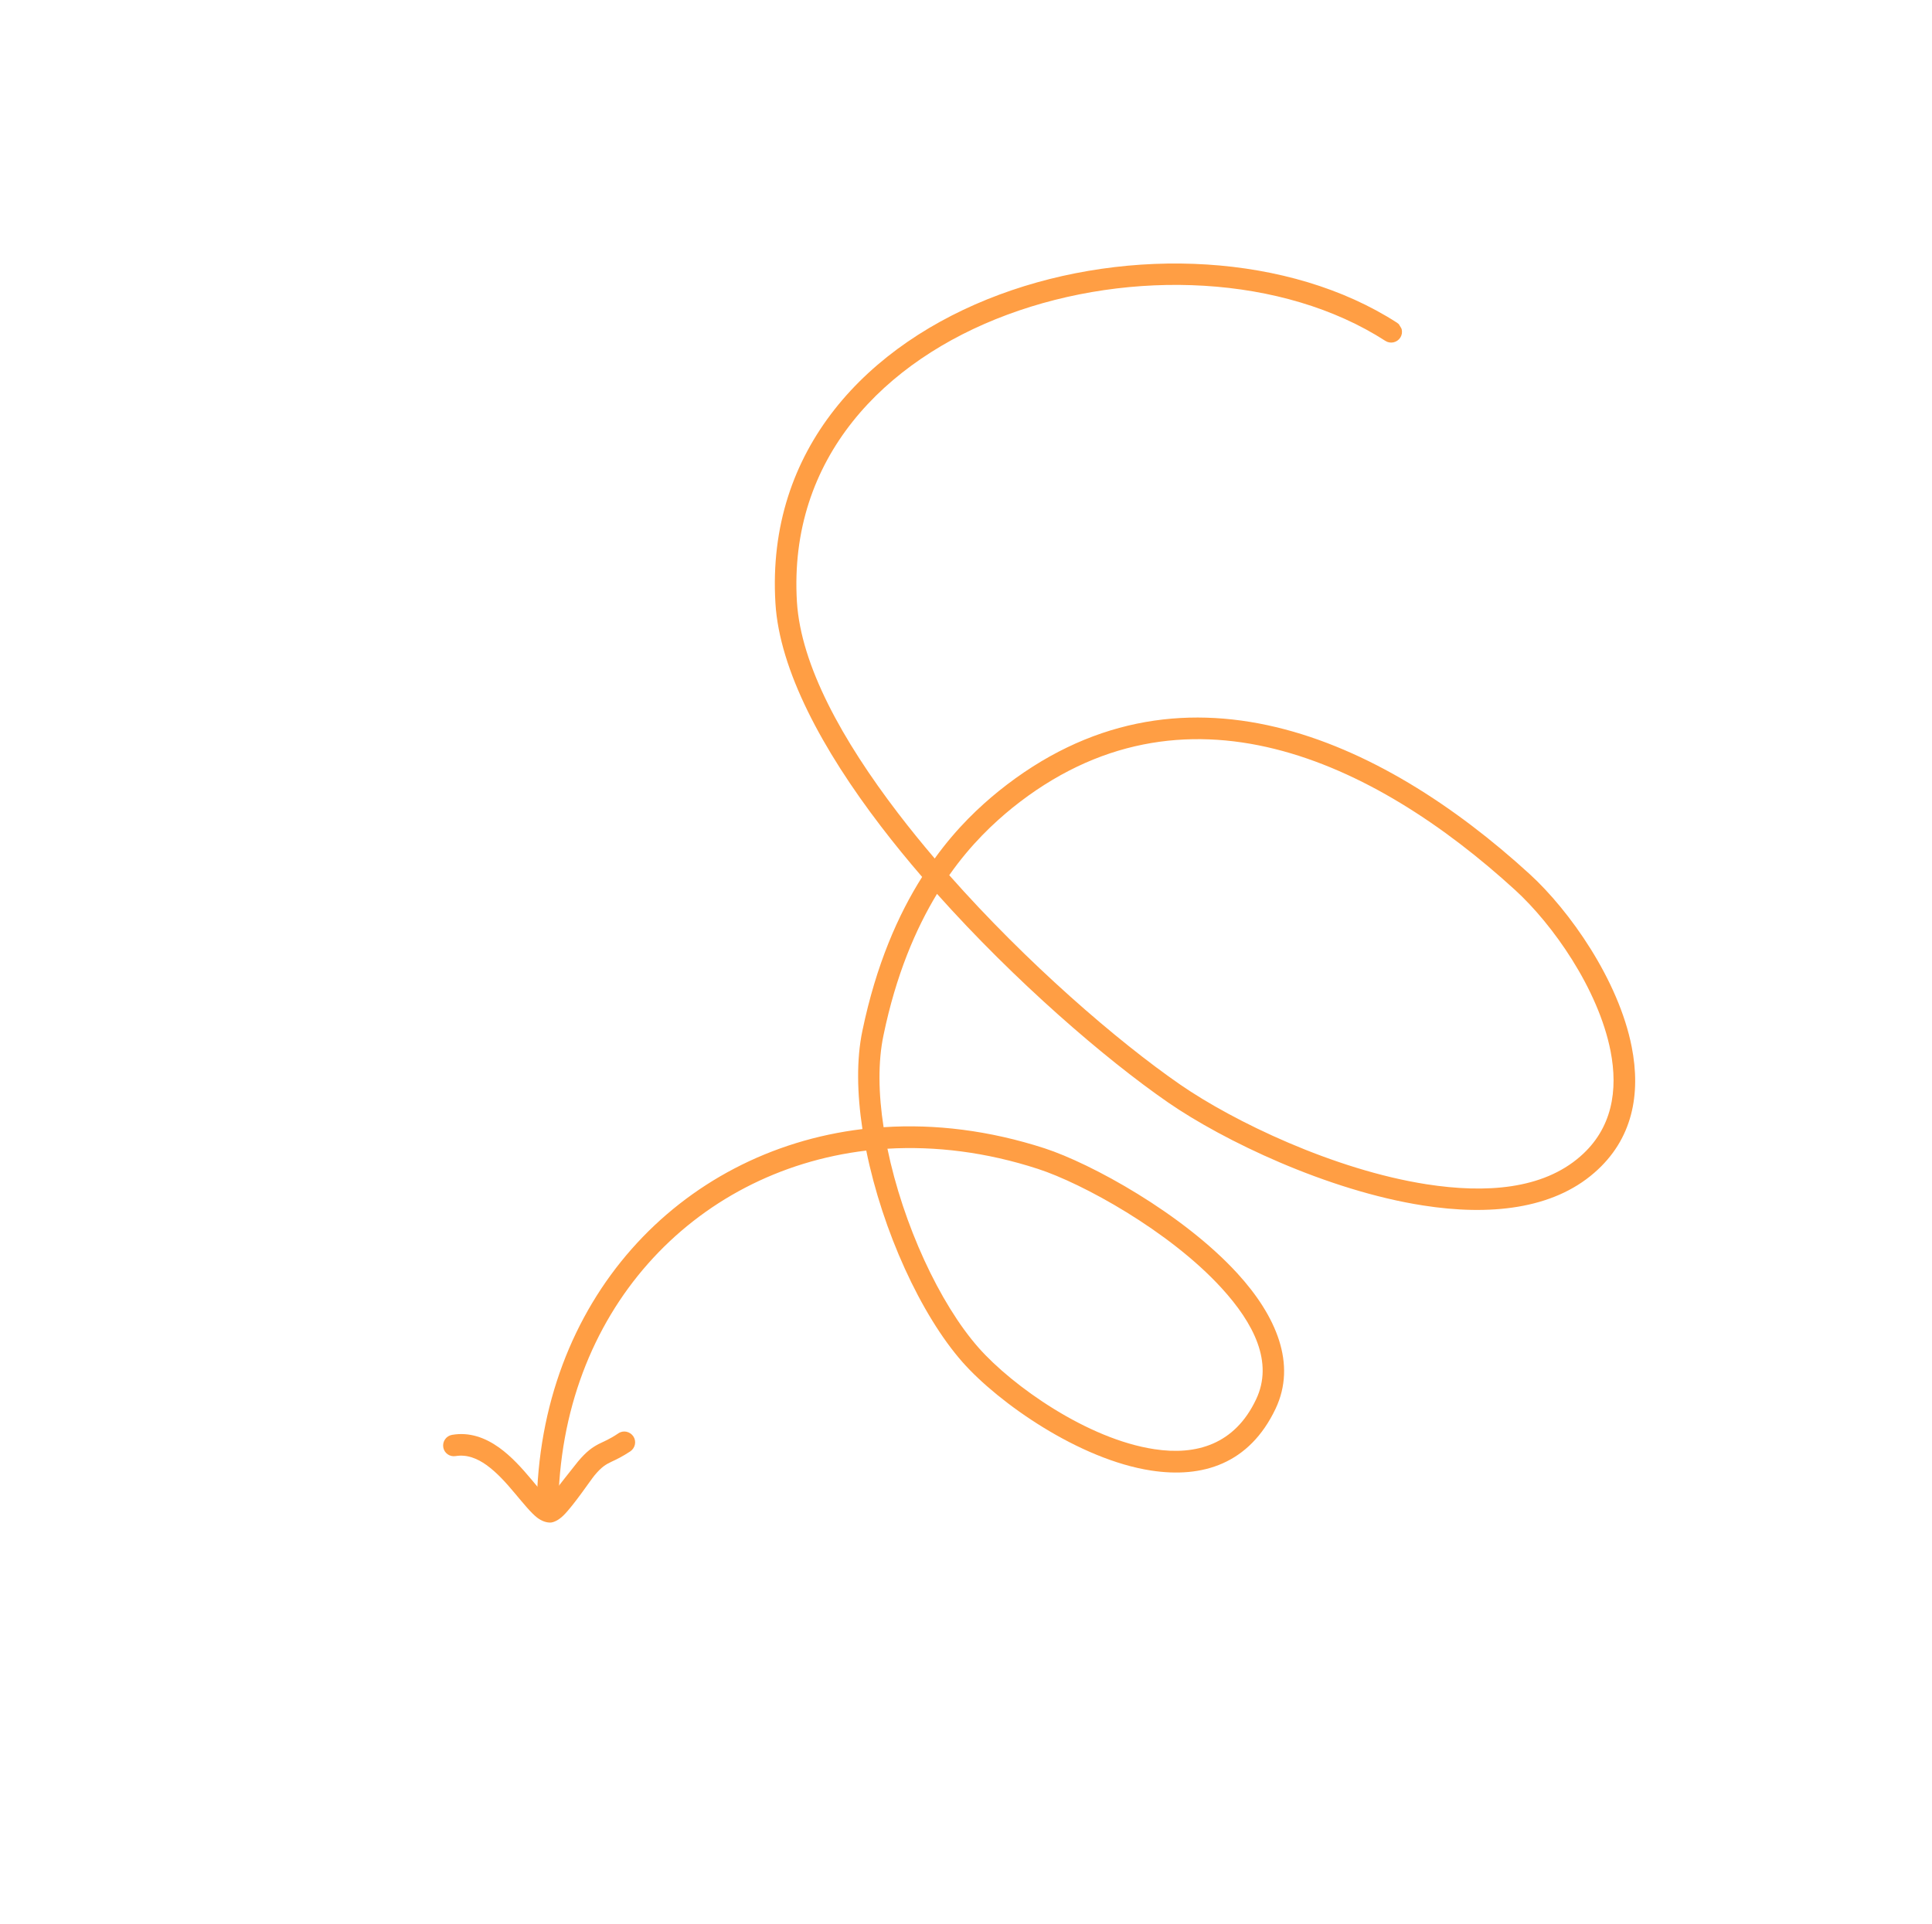 <?xml version="1.0" encoding="UTF-8"?> <svg xmlns="http://www.w3.org/2000/svg" width="243" height="242" viewBox="0 0 243 242" fill="none"> <g clip-path="url(#clip0_433_73)"> <path fill-rule="evenodd" clip-rule="evenodd" d="M117.564 107.993C120.366 104.097 123.265 101.422 125.625 99.507C148.274 81.283 173.621 92.795 192.391 109.951C197.423 114.545 203.583 123.289 205.231 131.693C206.391 137.599 205.372 143.332 200.523 147.53C195.253 152.126 187.354 152.952 178.992 151.641C166.897 149.756 153.828 143.452 146.938 138.696C138.993 133.208 127.653 123.42 117.854 112.444C115.163 116.885 112.694 122.647 111.124 130.224C110.414 133.589 110.484 137.591 111.135 141.796C117.599 141.368 124.437 142.199 131.382 144.449C137.218 146.348 148.72 152.635 155.625 160.174C160.55 165.559 163.095 171.591 160.441 177.203C157.135 184.167 151.234 185.972 144.798 184.987C135.733 183.604 125.591 176.471 121.075 171.363C115.824 165.417 111.001 154.821 108.955 144.736C87.188 147.332 70.421 165.071 70.213 189.807C70.198 190.543 69.586 191.144 68.846 191.153C68.094 191.14 67.486 190.517 67.5 189.781C67.726 163.609 85.443 144.804 108.473 142.03C107.791 137.553 107.713 133.266 108.468 129.67C110.202 121.325 112.976 115.06 115.982 110.312C114.182 108.225 112.446 106.099 110.801 103.947C103.41 94.285 98.041 84.279 97.532 75.888C96.351 56.497 109.137 43.219 125.709 37.058C142.125 30.962 162.203 31.884 175.714 40.598C176.344 41.005 176.529 41.853 176.121 42.477C175.712 43.101 174.873 43.286 174.244 42.879C161.387 34.586 142.267 33.786 126.656 39.601C111.2 45.352 99.141 57.64 100.235 75.716C100.735 83.706 105.933 93.116 112.957 102.3C114.419 104.213 115.959 106.108 117.564 107.993ZM111.619 144.501C117.672 144.146 124.057 144.929 130.553 147.042C136.108 148.849 147.039 154.81 153.63 162.014C157.715 166.48 160.197 171.386 157.986 176.033C155.3 181.722 150.446 183.101 145.202 182.3C136.765 181.035 127.317 174.327 123.104 169.56C118.168 163.978 113.58 153.997 111.619 144.501ZM119.392 110.093C122.139 106.172 125.008 103.514 127.328 101.624C148.8 84.341 172.768 95.693 190.561 111.954C195.25 116.23 201.024 124.363 202.57 132.218C203.531 137.138 202.795 141.973 198.744 145.487C194.024 149.607 186.906 150.138 179.417 148.971C167.744 147.151 155.123 141.044 148.478 136.461C140.532 130.973 129.145 121.127 119.392 110.093Z" fill="#FF9E44"></path> <path fill-rule="evenodd" clip-rule="evenodd" d="M69 188.552C69.849 187.46 72.305 184.323 72.689 183.86C73.774 182.567 74.5 182.072 75.294 181.652C75.937 181.324 76.649 181.07 77.772 180.307C78.387 179.879 79.24 180.064 79.658 180.685C80.075 181.306 79.901 182.139 79.286 182.567C78.259 183.243 77.552 183.581 76.928 183.869C76.215 184.211 75.676 184.506 74.769 185.605C74.323 186.135 72.162 189.355 70.885 190.618C70.222 191.279 69.572 191.524 69.226 191.529C68.73 191.537 68.153 191.36 67.556 190.905C66.792 190.317 65.846 189.141 64.756 187.848C63.735 186.629 62.554 185.275 61.189 184.293C60.036 183.474 58.757 182.934 57.308 183.166C56.571 183.289 55.878 182.805 55.753 182.065C55.628 181.326 56.125 180.62 56.862 180.496C59.038 180.118 61.02 180.845 62.768 182.091C64.314 183.197 65.669 184.709 66.834 186.103C67.534 186.933 68.161 187.719 68.711 188.29C68.799 188.382 68.899 188.467 69 188.552Z" fill="#FF9E44"></path> </g> <defs> <clipPath id="clip0_433_73"> <rect width="176.332" height="176.332" fill="white" transform="matrix(-0.516 -0.857 -0.857 0.516 242.359 151.09)"></rect> </clipPath> </defs> </svg> 